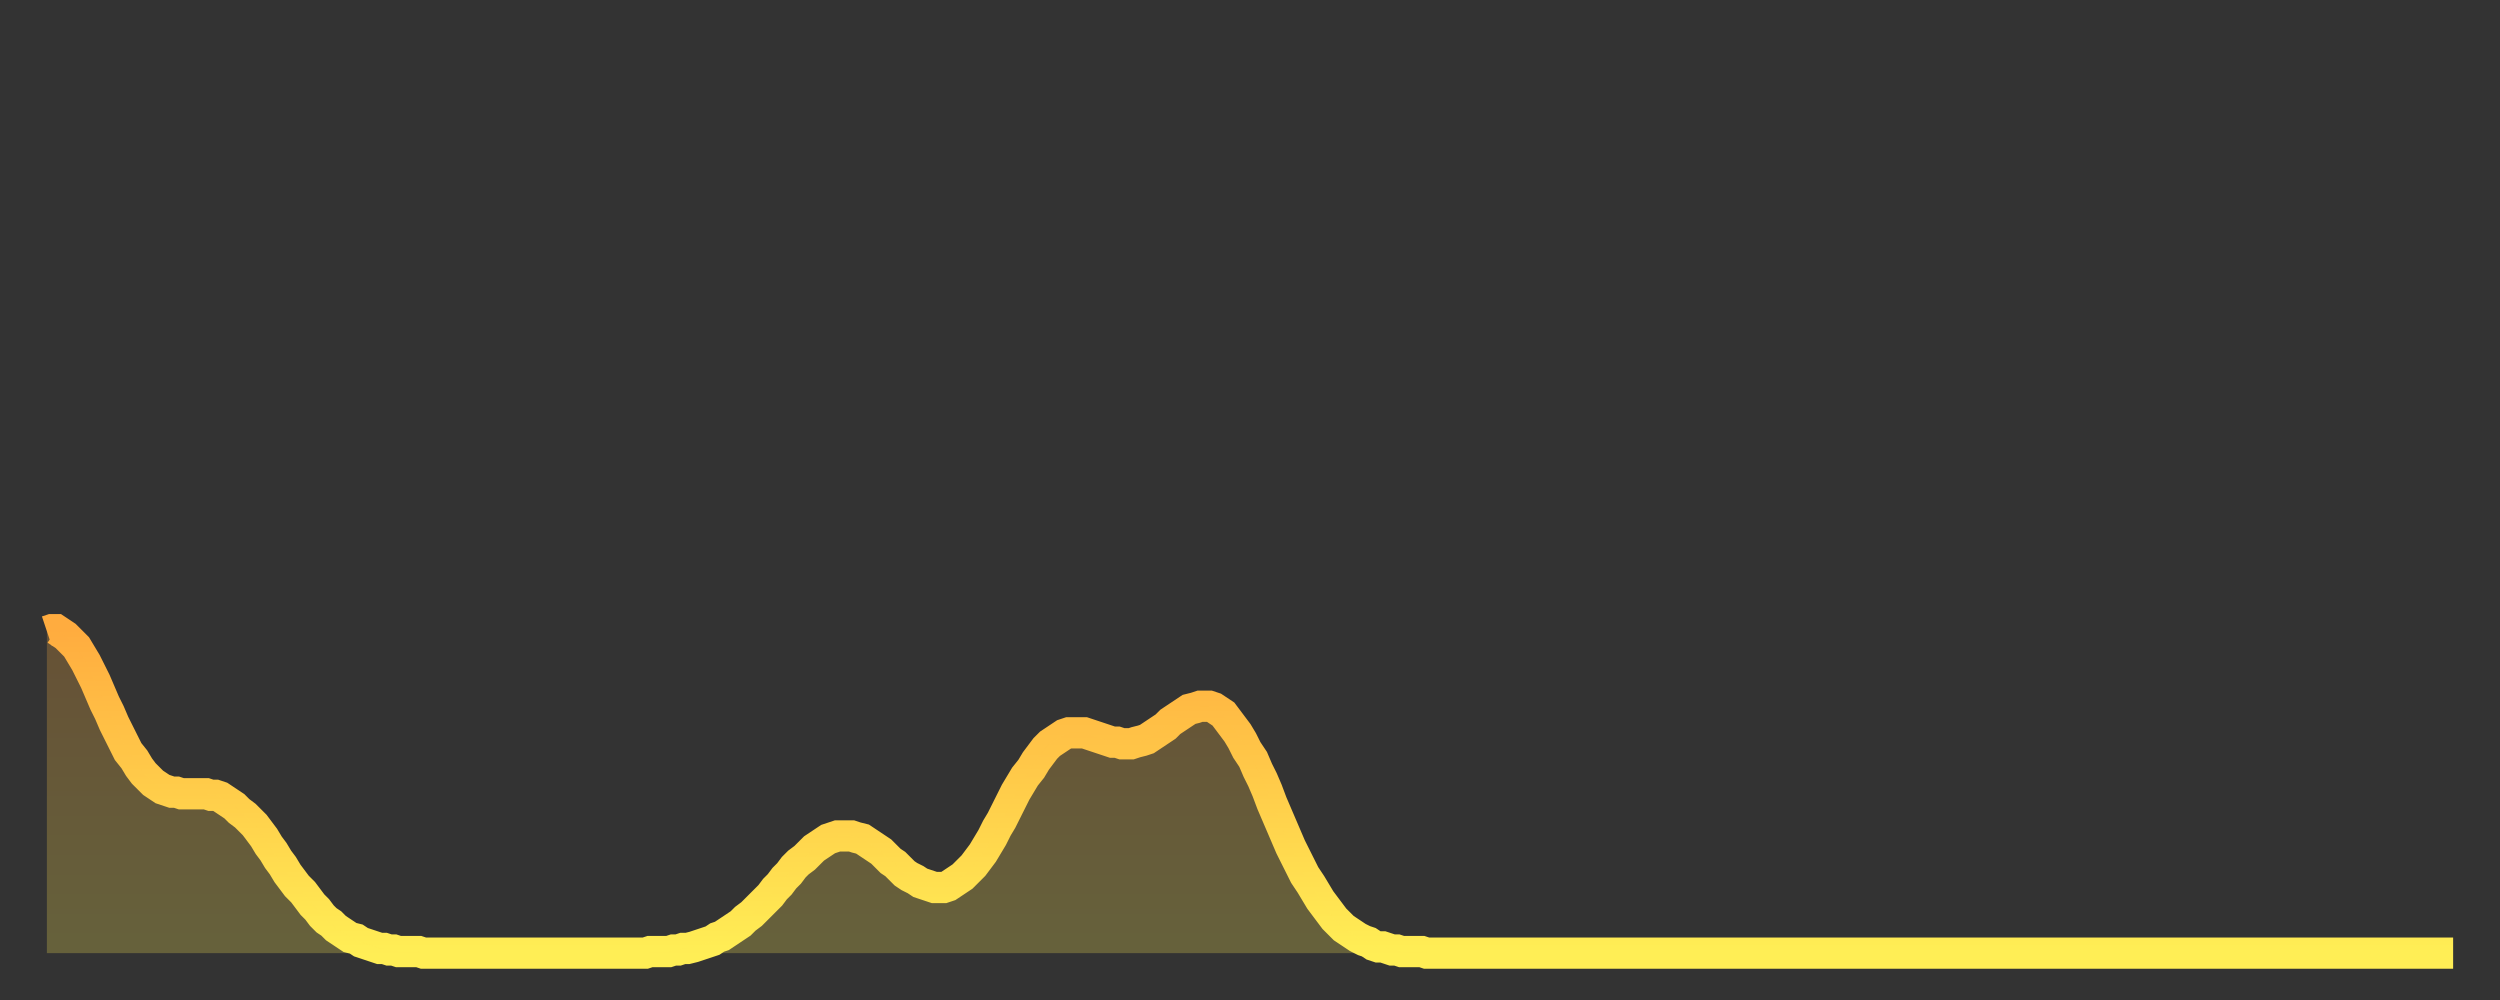 <?xml version="1.0" encoding="utf-8" ?>
<svg baseProfile="full" height="64" version="1.1" width="160" xmlns="http://www.w3.org/2000/svg" xmlns:ev="http://www.w3.org/2001/xml-events" xmlns:xlink="http://www.w3.org/1999/xlink"><rect width="100%" height="100%" fill="#333333" stroke="none"/><defs><linearGradient id="id245720" x1="0" x2="0" y1="0" y2="1"><stop offset="0%" stop-color="#ffac3f" /><stop offset="50%" stop-color="#ffcd4a" /><stop offset="100%" stop-color="#ffee55" /></linearGradient></defs><g transform="translate(3,3)"><g><path d="M 0.0 37.4 0.3 37.3 0.6 37.3 0.9 37.5 1.2 37.7 1.5 38.0 1.9 38.4 2.2 38.9 2.5 39.4 2.8 40.0 3.1 40.6 3.4 41.3 3.7 42.0 4.0 42.6 4.3 43.3 4.6 43.9 4.9 44.5 5.2 45.1 5.6 45.6 5.9 46.1 6.2 46.5 6.5 46.8 6.8 47.1 7.1 47.3 7.4 47.5 7.7 47.6 8.0 47.7 8.3 47.7 8.6 47.8 8.9 47.8 9.3 47.8 9.6 47.8 9.9 47.8 10.2 47.8 10.5 47.9 10.8 47.9 11.1 48.0 11.4 48.2 11.7 48.4 12.0 48.6 12.3 48.9 12.7 49.2 13.0 49.5 13.3 49.8 13.6 50.2 13.9 50.6 14.2 51.1 14.5 51.5 14.8 52.0 15.1 52.4 15.4 52.9 15.7 53.3 16.0 53.7 16.4 54.1 16.7 54.5 17.0 54.9 17.3 55.2 17.6 55.6 17.9 55.9 18.2 56.1 18.5 56.4 18.8 56.6 19.1 56.8 19.4 57.0 19.8 57.1 20.1 57.3 20.4 57.4 20.7 57.5 21.0 57.6 21.3 57.7 21.6 57.7 21.9 57.8 22.2 57.8 22.5 57.9 22.8 57.9 23.1 57.9 23.5 57.9 23.8 57.9 24.1 58.0 24.4 58.0 24.7 58.0 25.0 58.0 25.3 58.0 25.6 58.0 25.9 58.0 26.2 58.0 26.5 58.0 26.8 58.0 27.2 58.0 27.5 58.0 27.8 58.0 28.1 58.0 28.4 58.0 28.7 58.0 29.0 58.0 29.3 58.0 29.6 58.0 29.9 58.0 30.2 58.0 30.6 58.0 30.9 58.0 31.2 58.0 31.5 58.0 31.8 58.0 32.1 58.0 32.4 58.0 32.7 58.0 33.0 58.0 33.3 58.0 33.6 58.0 33.9 58.0 34.3 58.0 34.6 58.0 34.9 58.0 35.2 58.0 35.5 58.0 35.8 58.0 36.1 58.0 36.4 58.0 36.7 58.0 37.0 58.0 37.3 58.0 37.7 58.0 38.0 58.0 38.3 58.0 38.6 57.9 38.9 57.9 39.2 57.9 39.5 57.9 39.8 57.9 40.1 57.8 40.4 57.8 40.7 57.7 41.0 57.7 41.4 57.6 41.7 57.5 42.0 57.4 42.3 57.3 42.6 57.2 42.9 57.0 43.2 56.9 43.5 56.7 43.8 56.5 44.1 56.3 44.4 56.1 44.7 55.8 45.1 55.5 45.4 55.2 45.7 54.9 46.0 54.6 46.3 54.3 46.6 53.9 46.9 53.6 47.2 53.2 47.5 52.9 47.8 52.5 48.1 52.2 48.5 51.9 48.8 51.6 49.1 51.3 49.4 51.1 49.7 50.9 50.0 50.7 50.3 50.6 50.6 50.5 50.9 50.5 51.2 50.5 51.5 50.5 51.8 50.6 52.2 50.7 52.5 50.9 52.8 51.1 53.1 51.3 53.4 51.5 53.7 51.8 54.0 52.1 54.3 52.3 54.6 52.6 54.9 52.9 55.2 53.1 55.6 53.3 55.9 53.5 56.2 53.6 56.5 53.7 56.8 53.8 57.1 53.8 57.4 53.8 57.7 53.7 58.0 53.5 58.3 53.3 58.6 53.1 58.9 52.8 59.3 52.4 59.6 52.0 59.9 51.6 60.2 51.1 60.5 50.6 60.8 50.0 61.1 49.5 61.4 48.9 61.7 48.3 62.0 47.7 62.3 47.2 62.6 46.7 63.0 46.2 63.3 45.7 63.6 45.3 63.9 44.9 64.2 44.6 64.5 44.4 64.8 44.2 65.1 44.0 65.4 43.9 65.7 43.9 66.0 43.9 66.4 43.9 66.7 44.0 67.0 44.1 67.3 44.2 67.6 44.3 67.9 44.4 68.2 44.5 68.5 44.5 68.8 44.6 69.1 44.6 69.4 44.6 69.7 44.5 70.1 44.4 70.4 44.3 70.7 44.1 71.0 43.9 71.3 43.7 71.6 43.5 71.9 43.2 72.2 43.0 72.5 42.8 72.8 42.6 73.1 42.4 73.5 42.3 73.8 42.2 74.1 42.2 74.4 42.2 74.7 42.3 75.0 42.5 75.3 42.7 75.6 43.1 75.9 43.5 76.2 43.9 76.5 44.4 76.8 45.0 77.2 45.6 77.5 46.3 77.8 46.9 78.1 47.6 78.4 48.4 78.7 49.1 79.0 49.8 79.3 50.5 79.6 51.2 79.9 51.8 80.2 52.4 80.5 53.0 80.9 53.6 81.2 54.1 81.5 54.6 81.8 55.0 82.1 55.4 82.4 55.8 82.7 56.1 83.0 56.4 83.3 56.6 83.6 56.8 83.9 57.0 84.3 57.2 84.6 57.3 84.9 57.5 85.2 57.6 85.5 57.6 85.8 57.7 86.1 57.8 86.4 57.8 86.7 57.9 87.0 57.9 87.3 57.9 87.6 57.9 88.0 57.9 88.3 58.0 88.6 58.0 88.9 58.0 89.2 58.0 89.5 58.0 89.8 58.0 90.1 58.0 90.4 58.0 90.7 58.0 91.0 58.0 91.4 58.0 91.7 58.0 92.0 58.0 92.3 58.0 92.6 58.0 92.9 58.0 93.2 58.0 93.5 58.0 93.8 58.0 94.1 58.0 94.4 58.0 94.7 58.0 95.1 58.0 95.4 58.0 95.7 58.0 96.0 58.0 96.3 58.0 96.6 58.0 96.9 58.0 97.2 58.0 97.5 58.0 97.8 58.0 98.1 58.0 98.4 58.0 98.8 58.0 99.1 58.0 99.4 58.0 99.7 58.0 100.0 58.0 100.3 58.0 100.6 58.0 100.9 58.0 101.2 58.0 101.5 58.0 101.8 58.0 102.2 58.0 102.5 58.0 102.8 58.0 103.1 58.0 103.4 58.0 103.7 58.0 104.0 58.0 104.3 58.0 104.6 58.0 104.9 58.0 105.2 58.0 105.5 58.0 105.9 58.0 106.2 58.0 106.5 58.0 106.8 58.0 107.1 58.0 107.4 58.0 107.7 58.0 108.0 58.0 108.3 58.0 108.6 58.0 108.9 58.0 109.3 58.0 109.6 58.0 109.9 58.0 110.2 58.0 110.5 58.0 110.8 58.0 111.1 58.0 111.4 58.0 111.7 58.0 112.0 58.0 112.3 58.0 112.6 58.0 113.0 58.0 113.3 58.0 113.6 58.0 113.9 58.0 114.2 58.0 114.5 58.0 114.8 58.0 115.1 58.0 115.4 58.0 115.7 58.0 116.0 58.0 116.3 58.0 116.7 58.0 117.0 58.0 117.3 58.0 117.6 58.0 117.9 58.0 118.2 58.0 118.5 58.0 118.8 58.0 119.1 58.0 119.4 58.0 119.7 58.0 120.1 58.0 120.4 58.0 120.7 58.0 121.0 58.0 121.3 58.0 121.6 58.0 121.9 58.0 122.2 58.0 122.5 58.0 122.8 58.0 123.1 58.0 123.4 58.0 123.8 58.0 124.1 58.0 124.4 58.0 124.7 58.0 125.0 58.0 125.3 58.0 125.6 58.0 125.9 58.0 126.2 58.0 126.5 58.0 126.8 58.0 127.2 58.0 127.5 58.0 127.8 58.0 128.1 58.0 128.4 58.0 128.7 58.0 129.0 58.0 129.3 58.0 129.6 58.0 129.9 58.0 130.2 58.0 130.5 58.0 130.9 58.0 131.2 58.0 131.5 58.0 131.8 58.0 132.1 58.0 132.4 58.0 132.7 58.0 133.0 58.0 133.3 58.0 133.6 58.0 133.9 58.0 134.2 58.0 134.6 58.0 134.9 58.0 135.2 58.0 135.5 58.0 135.8 58.0 136.1 58.0 136.4 58.0 136.7 58.0 137.0 58.0 137.3 58.0 137.6 58.0 138.0 58.0 138.3 58.0 138.6 58.0 138.9 58.0 139.2 58.0 139.5 58.0 139.8 58.0 140.1 58.0 140.4 58.0 140.7 58.0 141.0 58.0 141.3 58.0 141.7 58.0 142.0 58.0 142.3 58.0 142.6 58.0 142.9 58.0 143.2 58.0 143.5 58.0 143.8 58.0 144.1 58.0 144.4 58.0 144.7 58.0 145.1 58.0 145.4 58.0 145.7 58.0 146.0 58.0 146.3 58.0 146.6 58.0 146.9 58.0 147.2 58.0 147.5 58.0 147.8 58.0 148.1 58.0 148.4 58.0 148.8 58.0 149.1 58.0 149.4 58.0 149.7 58.0 150.0 58.0 150.3 58.0 150.6 58.0 150.9 58.0 151.2 58.0 151.5 58.0 151.8 58.0 152.1 58.0 152.5 58.0 152.8 58.0 153.1 58.0 153.4 58.0 153.7 58.0 154.0 58.0" fill="none" id="graph-curve" opacity="1" stroke="url(#id245720)" stroke-width="2" /><path d="M 0 58 L 0.0 37.4 0.3 37.3 0.6 37.3 0.9 37.5 1.2 37.7 1.5 38.0 1.9 38.4 2.2 38.9 2.5 39.4 2.8 40.0 3.1 40.6 3.4 41.3 3.7 42.0 4.0 42.6 4.3 43.3 4.6 43.9 4.9 44.5 5.2 45.1 5.6 45.6 5.9 46.1 6.2 46.5 6.5 46.8 6.8 47.1 7.1 47.3 7.4 47.5 7.7 47.6 8.0 47.7 8.3 47.7 8.6 47.8 8.9 47.8 9.3 47.8 9.6 47.8 9.9 47.8 10.2 47.8 10.5 47.9 10.8 47.9 11.1 48.0 11.4 48.2 11.7 48.4 12.0 48.6 12.3 48.9 12.7 49.2 13.0 49.5 13.3 49.8 13.6 50.2 13.9 50.6 14.2 51.1 14.5 51.5 14.8 52.0 15.1 52.4 15.4 52.9 15.7 53.3 16.0 53.7 16.4 54.1 16.7 54.5 17.0 54.9 17.3 55.2 17.6 55.6 17.9 55.9 18.2 56.1 18.5 56.4 18.8 56.6 19.1 56.8 19.4 57.0 19.8 57.1 20.1 57.3 20.4 57.4 20.7 57.5 21.0 57.6 21.3 57.7 21.6 57.7 21.9 57.8 22.2 57.8 22.5 57.9 22.8 57.9 23.1 57.9 23.5 57.9 23.8 57.9 24.1 58.0 24.4 58.0 24.7 58.0 25.0 58.0 25.3 58.0 25.6 58.0 25.9 58.0 26.2 58.0 26.5 58.0 26.8 58.0 27.2 58.0 27.5 58.0 27.8 58.0 28.1 58.0 28.4 58.0 28.7 58.0 29.0 58.0 29.3 58.0 29.6 58.0 29.9 58.0 30.2 58.0 30.6 58.0 30.9 58.0 31.2 58.0 31.5 58.0 31.8 58.0 32.1 58.0 32.4 58.0 32.7 58.0 33.0 58.0 33.3 58.0 33.6 58.0 33.9 58.0 34.3 58.0 34.6 58.0 34.9 58.0 35.2 58.0 35.5 58.0 35.8 58.0 36.1 58.0 36.4 58.0 36.7 58.0 37.0 58.0 37.3 58.0 37.7 58.0 38.0 58.0 38.3 58.0 38.6 57.9 38.9 57.9 39.2 57.9 39.5 57.9 39.8 57.9 40.1 57.8 40.4 57.8 40.7 57.7 41.0 57.7 41.4 57.6 41.7 57.5 42.0 57.4 42.3 57.3 42.6 57.2 42.9 57.0 43.2 56.9 43.5 56.7 43.8 56.5 44.1 56.3 44.4 56.1 44.7 55.8 45.1 55.5 45.4 55.2 45.7 54.9 46.0 54.6 46.3 54.3 46.6 53.9 46.9 53.6 47.2 53.2 47.5 52.9 47.8 52.5 48.1 52.2 48.5 51.9 48.8 51.6 49.1 51.3 49.4 51.1 49.7 50.9 50.0 50.7 50.3 50.6 50.6 50.5 50.9 50.5 51.2 50.5 51.5 50.5 51.8 50.6 52.2 50.7 52.5 50.9 52.8 51.1 53.1 51.3 53.4 51.5 53.7 51.8 54.0 52.1 54.3 52.3 54.6 52.6 54.9 52.9 55.2 53.1 55.6 53.3 55.9 53.5 56.2 53.6 56.5 53.7 56.8 53.8 57.1 53.8 57.4 53.8 57.7 53.7 58.0 53.5 58.3 53.3 58.6 53.1 58.9 52.8 59.3 52.4 59.6 52.0 59.9 51.6 60.2 51.1 60.5 50.6 60.8 50.0 61.1 49.5 61.4 48.9 61.7 48.3 62.0 47.7 62.3 47.2 62.6 46.7 63.0 46.2 63.3 45.7 63.6 45.3 63.9 44.9 64.2 44.6 64.5 44.4 64.8 44.2 65.1 44.0 65.4 43.9 65.7 43.9 66.0 43.9 66.4 43.9 66.7 44.0 67.0 44.1 67.3 44.2 67.6 44.3 67.9 44.4 68.2 44.5 68.5 44.5 68.8 44.6 69.1 44.6 69.4 44.6 69.7 44.5 70.1 44.4 70.4 44.3 70.7 44.1 71.0 43.9 71.3 43.7 71.6 43.5 71.9 43.2 72.2 43.0 72.5 42.8 72.8 42.6 73.1 42.4 73.5 42.3 73.8 42.2 74.1 42.2 74.4 42.2 74.7 42.3 75.0 42.5 75.3 42.7 75.6 43.1 75.9 43.5 76.2 43.9 76.5 44.4 76.8 45.0 77.2 45.6 77.5 46.3 77.8 46.9 78.1 47.6 78.4 48.4 78.7 49.1 79.0 49.8 79.3 50.5 79.6 51.2 79.9 51.8 80.2 52.4 80.5 53.0 80.9 53.6 81.2 54.1 81.5 54.6 81.8 55.0 82.1 55.4 82.4 55.8 82.7 56.1 83.0 56.4 83.3 56.6 83.6 56.8 83.9 57.0 84.3 57.2 84.6 57.3 84.9 57.5 85.2 57.6 85.5 57.6 85.8 57.7 86.1 57.8 86.4 57.8 86.7 57.9 87.0 57.9 87.3 57.9 87.6 57.9 88.0 57.9 88.3 58.0 88.6 58.0 88.9 58.0 89.2 58.0 89.5 58.0 89.8 58.0 90.1 58.0 90.4 58.0 90.7 58.0 91.0 58.0 91.4 58.0 91.7 58.0 92.0 58.0 92.3 58.0 92.6 58.0 92.9 58.0 93.2 58.0 93.5 58.0 93.8 58.0 94.1 58.0 94.4 58.0 94.7 58.0 95.1 58.0 95.4 58.0 95.7 58.0 96.0 58.0 96.3 58.0 96.6 58.0 96.9 58.0 97.2 58.0 97.5 58.0 97.8 58.0 98.1 58.0 98.4 58.0 98.8 58.0 99.1 58.0 99.4 58.0 99.7 58.0 100.0 58.0 100.3 58.0 100.6 58.0 100.9 58.0 101.2 58.0 101.5 58.0 101.8 58.0 102.2 58.0 102.5 58.0 102.8 58.0 103.1 58.0 103.4 58.0 103.7 58.0 104.0 58.0 104.3 58.0 104.6 58.0 104.9 58.0 105.2 58.0 105.5 58.0 105.9 58.0 106.2 58.0 106.5 58.0 106.8 58.0 107.1 58.0 107.4 58.0 107.7 58.0 108.0 58.0 108.3 58.0 108.6 58.0 108.9 58.0 109.3 58.0 109.6 58.0 109.9 58.0 110.2 58.0 110.5 58.0 110.8 58.0 111.1 58.0 111.4 58.0 111.7 58.0 112.0 58.0 112.3 58.0 112.6 58.0 113.0 58.0 113.3 58.0 113.6 58.0 113.9 58.0 114.2 58.0 114.5 58.0 114.8 58.0 115.1 58.0 115.4 58.0 115.7 58.0 116.0 58.0 116.3 58.0 116.7 58.0 117.0 58.0 117.3 58.0 117.6 58.0 117.9 58.0 118.2 58.0 118.5 58.0 118.8 58.0 119.1 58.0 119.4 58.0 119.7 58.0 120.1 58.0 120.4 58.0 120.7 58.0 121.0 58.0 121.3 58.0 121.6 58.0 121.9 58.0 122.2 58.0 122.5 58.0 122.8 58.0 123.1 58.0 123.4 58.0 123.8 58.0 124.1 58.0 124.4 58.0 124.7 58.0 125.0 58.0 125.3 58.0 125.6 58.0 125.9 58.0 126.2 58.0 126.5 58.0 126.8 58.0 127.2 58.0 127.5 58.0 127.8 58.0 128.1 58.0 128.4 58.0 128.7 58.0 129.0 58.0 129.3 58.0 129.6 58.0 129.9 58.0 130.2 58.0 130.5 58.0 130.9 58.0 131.2 58.0 131.5 58.0 131.8 58.0 132.1 58.0 132.4 58.0 132.7 58.0 133.0 58.0 133.3 58.0 133.6 58.0 133.9 58.0 134.2 58.0 134.6 58.0 134.9 58.0 135.2 58.0 135.5 58.0 135.8 58.0 136.1 58.0 136.4 58.0 136.7 58.0 137.0 58.0 137.3 58.0 137.6 58.0 138.0 58.0 138.3 58.0 138.6 58.0 138.9 58.0 139.2 58.0 139.5 58.0 139.8 58.0 140.1 58.0 140.4 58.0 140.7 58.0 141.0 58.0 141.3 58.0 141.7 58.0 142.0 58.0 142.3 58.0 142.6 58.0 142.9 58.0 143.2 58.0 143.5 58.0 143.8 58.0 144.1 58.0 144.4 58.0 144.7 58.0 145.1 58.0 145.4 58.0 145.7 58.0 146.0 58.0 146.3 58.0 146.6 58.0 146.9 58.0 147.2 58.0 147.5 58.0 147.8 58.0 148.1 58.0 148.4 58.0 148.8 58.0 149.1 58.0 149.4 58.0 149.7 58.0 150.0 58.0 150.3 58.0 150.6 58.0 150.9 58.0 151.2 58.0 151.5 58.0 151.8 58.0 152.1 58.0 152.5 58.0 152.8 58.0 153.1 58.0 153.4 58.0 153.7 58.0 154.0 58.0 154 58" fill="url(#id245720)" fill-opacity=".25" id="graph-shadow" /></g></g></svg>